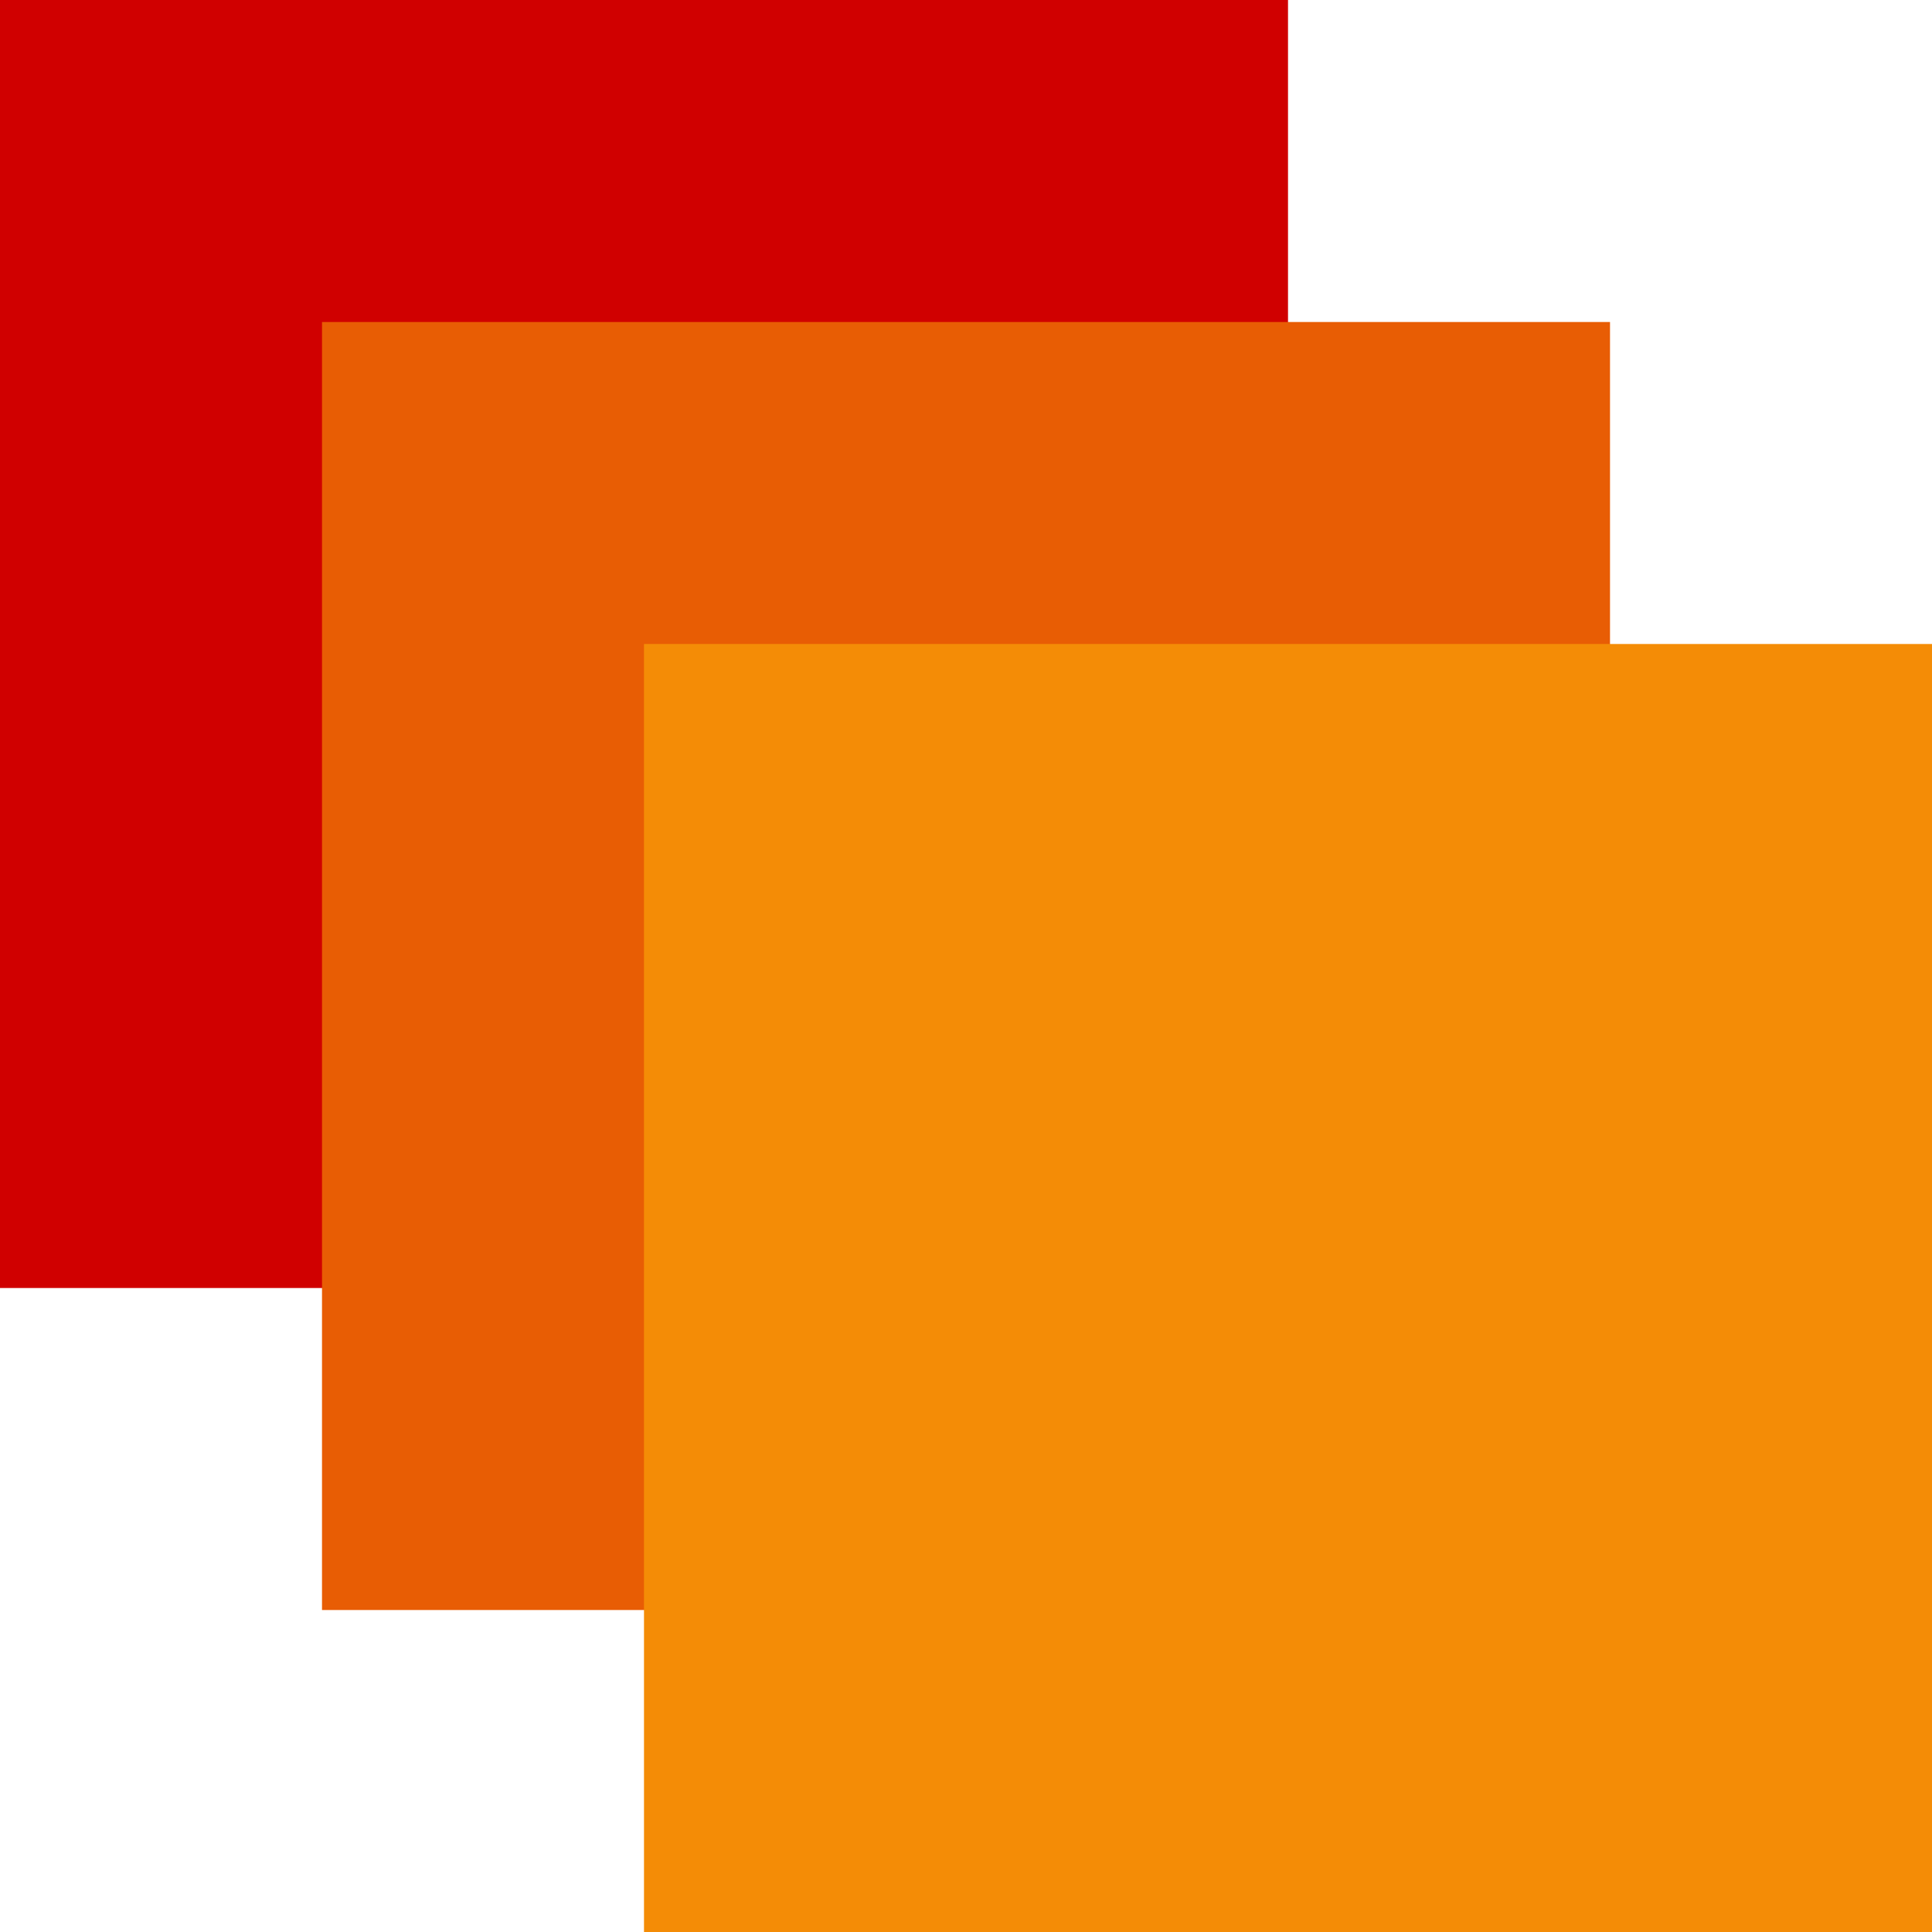 <svg xmlns="http://www.w3.org/2000/svg" version="1.1" xmlns:xlink="http://www.w3.org/1999/xlink" width="100" height="100"><svg width="100" height="100" viewBox="0 0 100 100" fill="none" xmlns="http://www.w3.org/2000/svg">
<rect width="66.667" height="66.667" fill="#D00000"></rect>
<rect x="16.667" y="16.667" width="66.667" height="66.667" fill="#E85D04"></rect>
<rect x="33.333" y="33.333" width="66.667" height="66.667" fill="#F48C06"></rect>
</svg><style>@media (prefers-color-scheme: light) { :root { filter: none; } }
@media (prefers-color-scheme: dark) { :root { filter: none; } }
</style></svg>